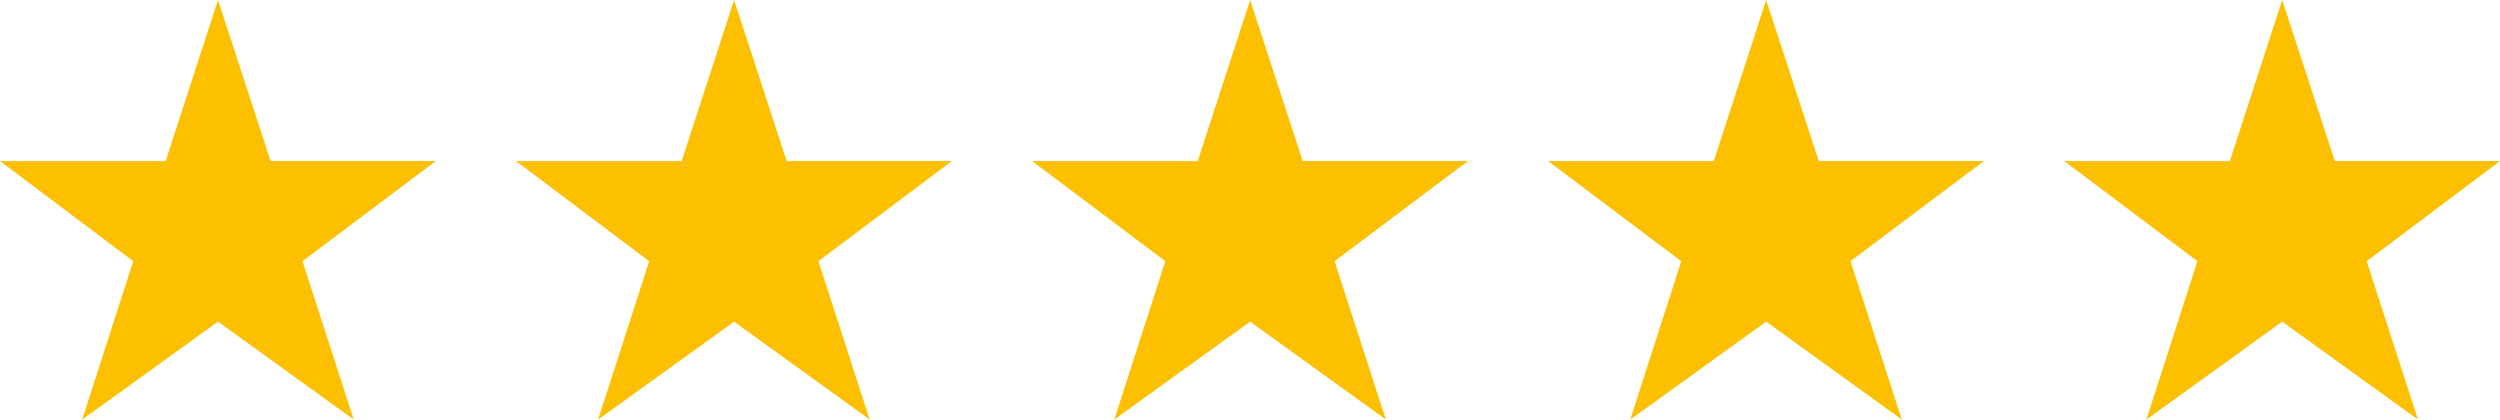<svg xmlns="http://www.w3.org/2000/svg" width="94.71" height="15.896" viewBox="0 0 94.71 15.896">
  <path id="パス_8097" data-name="パス 8097" d="M8.5-14.634l1.992,6.1h6.259L11.7-4.74l1.942,6L8.5-2.449,3.354,1.262l1.934-6L.241-8.533H6.516Zm19.55,0,1.992,6.1H36.3L31.246-4.74l1.942,6L28.05-2.449,22.9,1.262l1.934-6L19.791-8.533h6.275Zm19.55,0,1.992,6.1h6.259L50.8-4.74l1.942,6L47.6-2.449l-5.146,3.71,1.934-6L39.341-8.533h6.275Zm19.55,0,1.992,6.1H75.4L70.346-4.74l1.942,6L67.15-2.449,62,1.262l1.934-6L58.891-8.533h6.275Zm19.55,0,1.992,6.1h6.259L89.9-4.74l1.942,6L86.7-2.449l-5.146,3.71,1.934-6L78.441-8.533h6.275Z" transform="translate(-0.241 14.634)" fill="#fcc001"/>
</svg>
